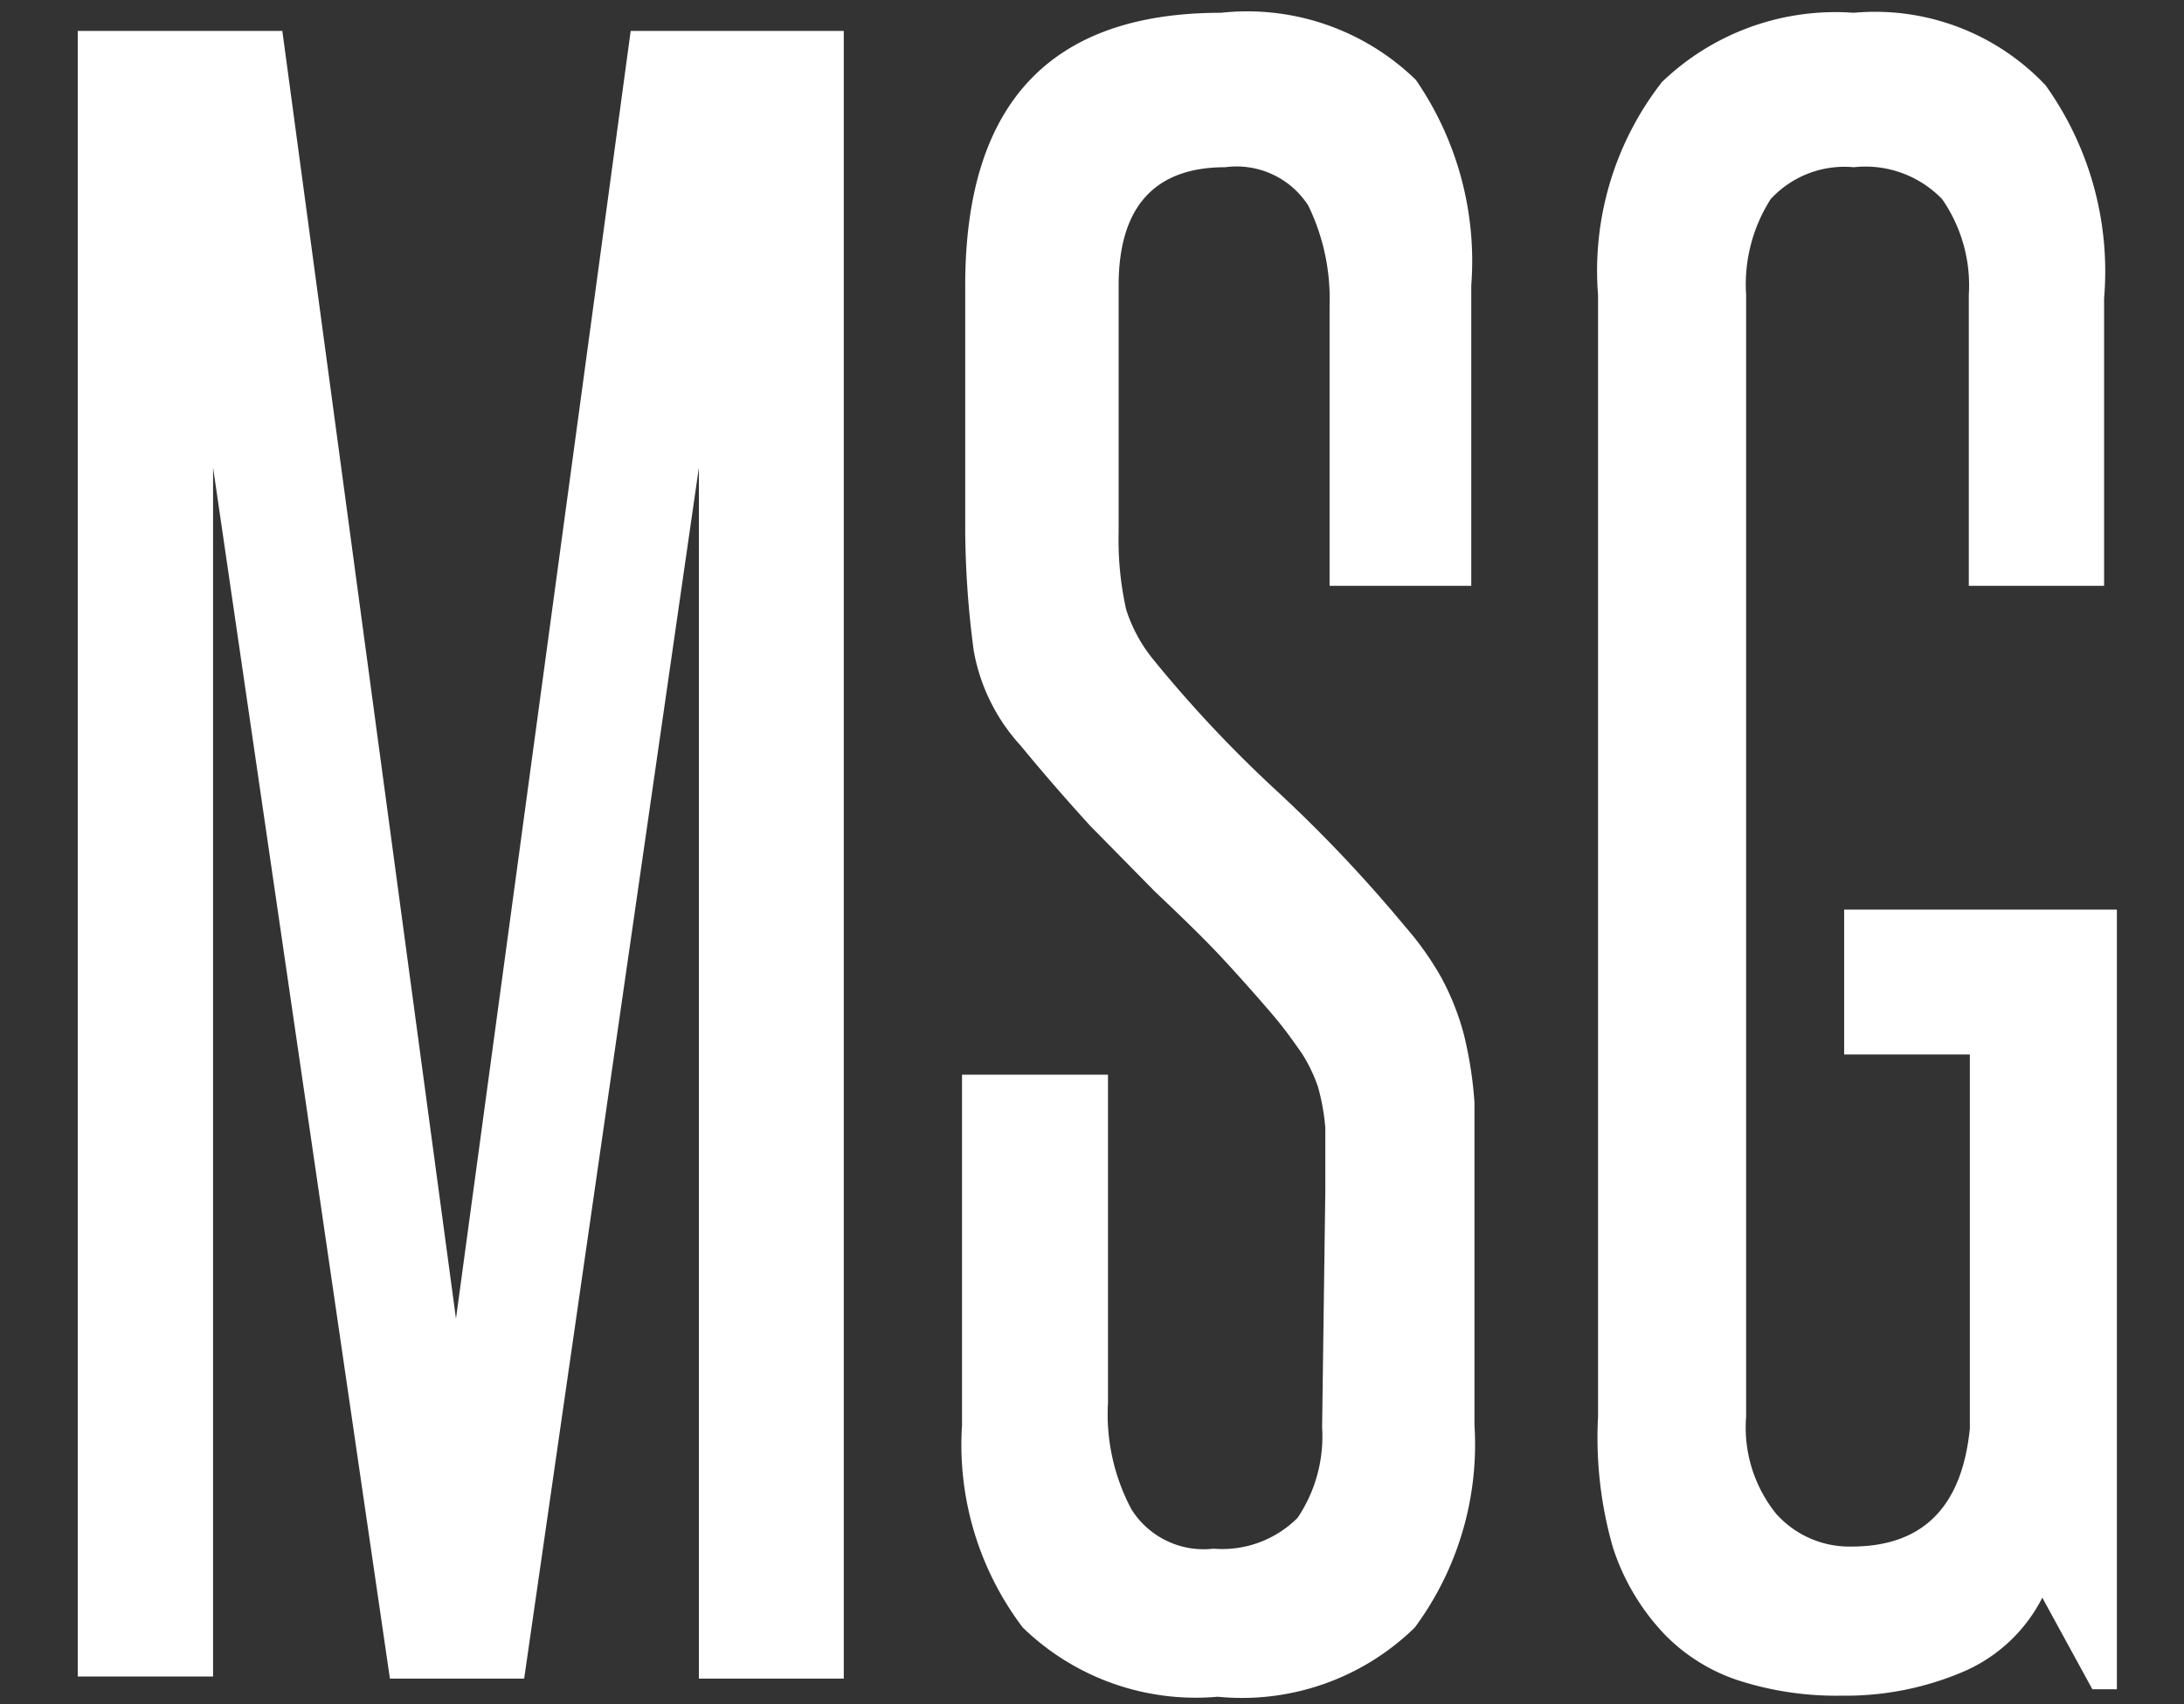 <svg id="Layer_2" data-name="Layer 2" xmlns="http://www.w3.org/2000/svg" width="20.5" height="16" viewBox="0 0 20.5 16"><rect x="0" y="0" width="20.5" height="16" fill="#333333" stroke="none"/><defs><style>.cls-1{fill:#fff;}</style></defs><title>MSG-Text</title><path class="cls-1" d="M6.56,15.76V11.08c0-1.14,0-2.25,0-3.34s0-2.21,0-3.35L4.92,15.76H3.66L2,4.39C2,5.53,2,6.65,2,7.74v8H.73V.29H2.65L4.28,12.38,5.92.29h2V15.76Z"/><path class="cls-1" d="M12.44,11.18c0-.24,0-.44,0-.59a2,2,0,0,0-.07-.39,1.48,1.48,0,0,0-.15-.31c-.07-.1-.14-.2-.23-.31s-.38-.44-.56-.63-.39-.39-.59-.58l-.61-.62c-.2-.22-.42-.47-.65-.75a1.78,1.78,0,0,1-.44-.89A8.89,8.89,0,0,1,9.06,5V2.68c0-1.71.8-2.56,2.4-2.56a2.27,2.27,0,0,1,1.83.63,3,3,0,0,1,.52,1.93V5.5H12.48V2.87a2,2,0,0,0-.2-.94.8.8,0,0,0-.78-.36c-.66,0-1,.37-1,1.11V5a3,3,0,0,0,.07.72,1.43,1.43,0,0,0,.27.49A11.87,11.87,0,0,0,12,7.44,13.32,13.32,0,0,1,13.19,8.7a2.83,2.83,0,0,1,.34.48,2.44,2.44,0,0,1,.21.53,3.74,3.74,0,0,1,.1.64q0,.36,0,.81v2.22a2.89,2.89,0,0,1-.56,1.9,2.32,2.32,0,0,1-1.85.65,2.33,2.33,0,0,1-1.83-.65,2.84,2.84,0,0,1-.57-1.9V10.09h1.37v3.08a1.9,1.9,0,0,0,.22,1,.8.8,0,0,0,.77.37,1,1,0,0,0,.79-.29,1.37,1.37,0,0,0,.23-.85Z"/><path class="cls-1" d="M19.64,15.86,19.17,15a1.49,1.49,0,0,1-.73.69,2.81,2.81,0,0,1-1.15.23,3,3,0,0,1-.93-.13,1.71,1.71,0,0,1-.73-.44,2.13,2.13,0,0,1-.49-.82A3.73,3.73,0,0,1,15,13.3V2.77a2.88,2.88,0,0,1,.6-2A2.35,2.35,0,0,1,17.4.12,2.2,2.2,0,0,1,19.2.8a3,3,0,0,1,.55,2V5.5H18.48V2.77a1.42,1.42,0,0,0-.25-.9,1,1,0,0,0-.83-.3.94.94,0,0,0-.78.3,1.49,1.49,0,0,0-.23.9V13.3a1.29,1.29,0,0,0,.28.91.92.92,0,0,0,.71.31q1,0,1.11-1.11V9.9H17.31V8.54h2.56v7.32Z"/></svg>